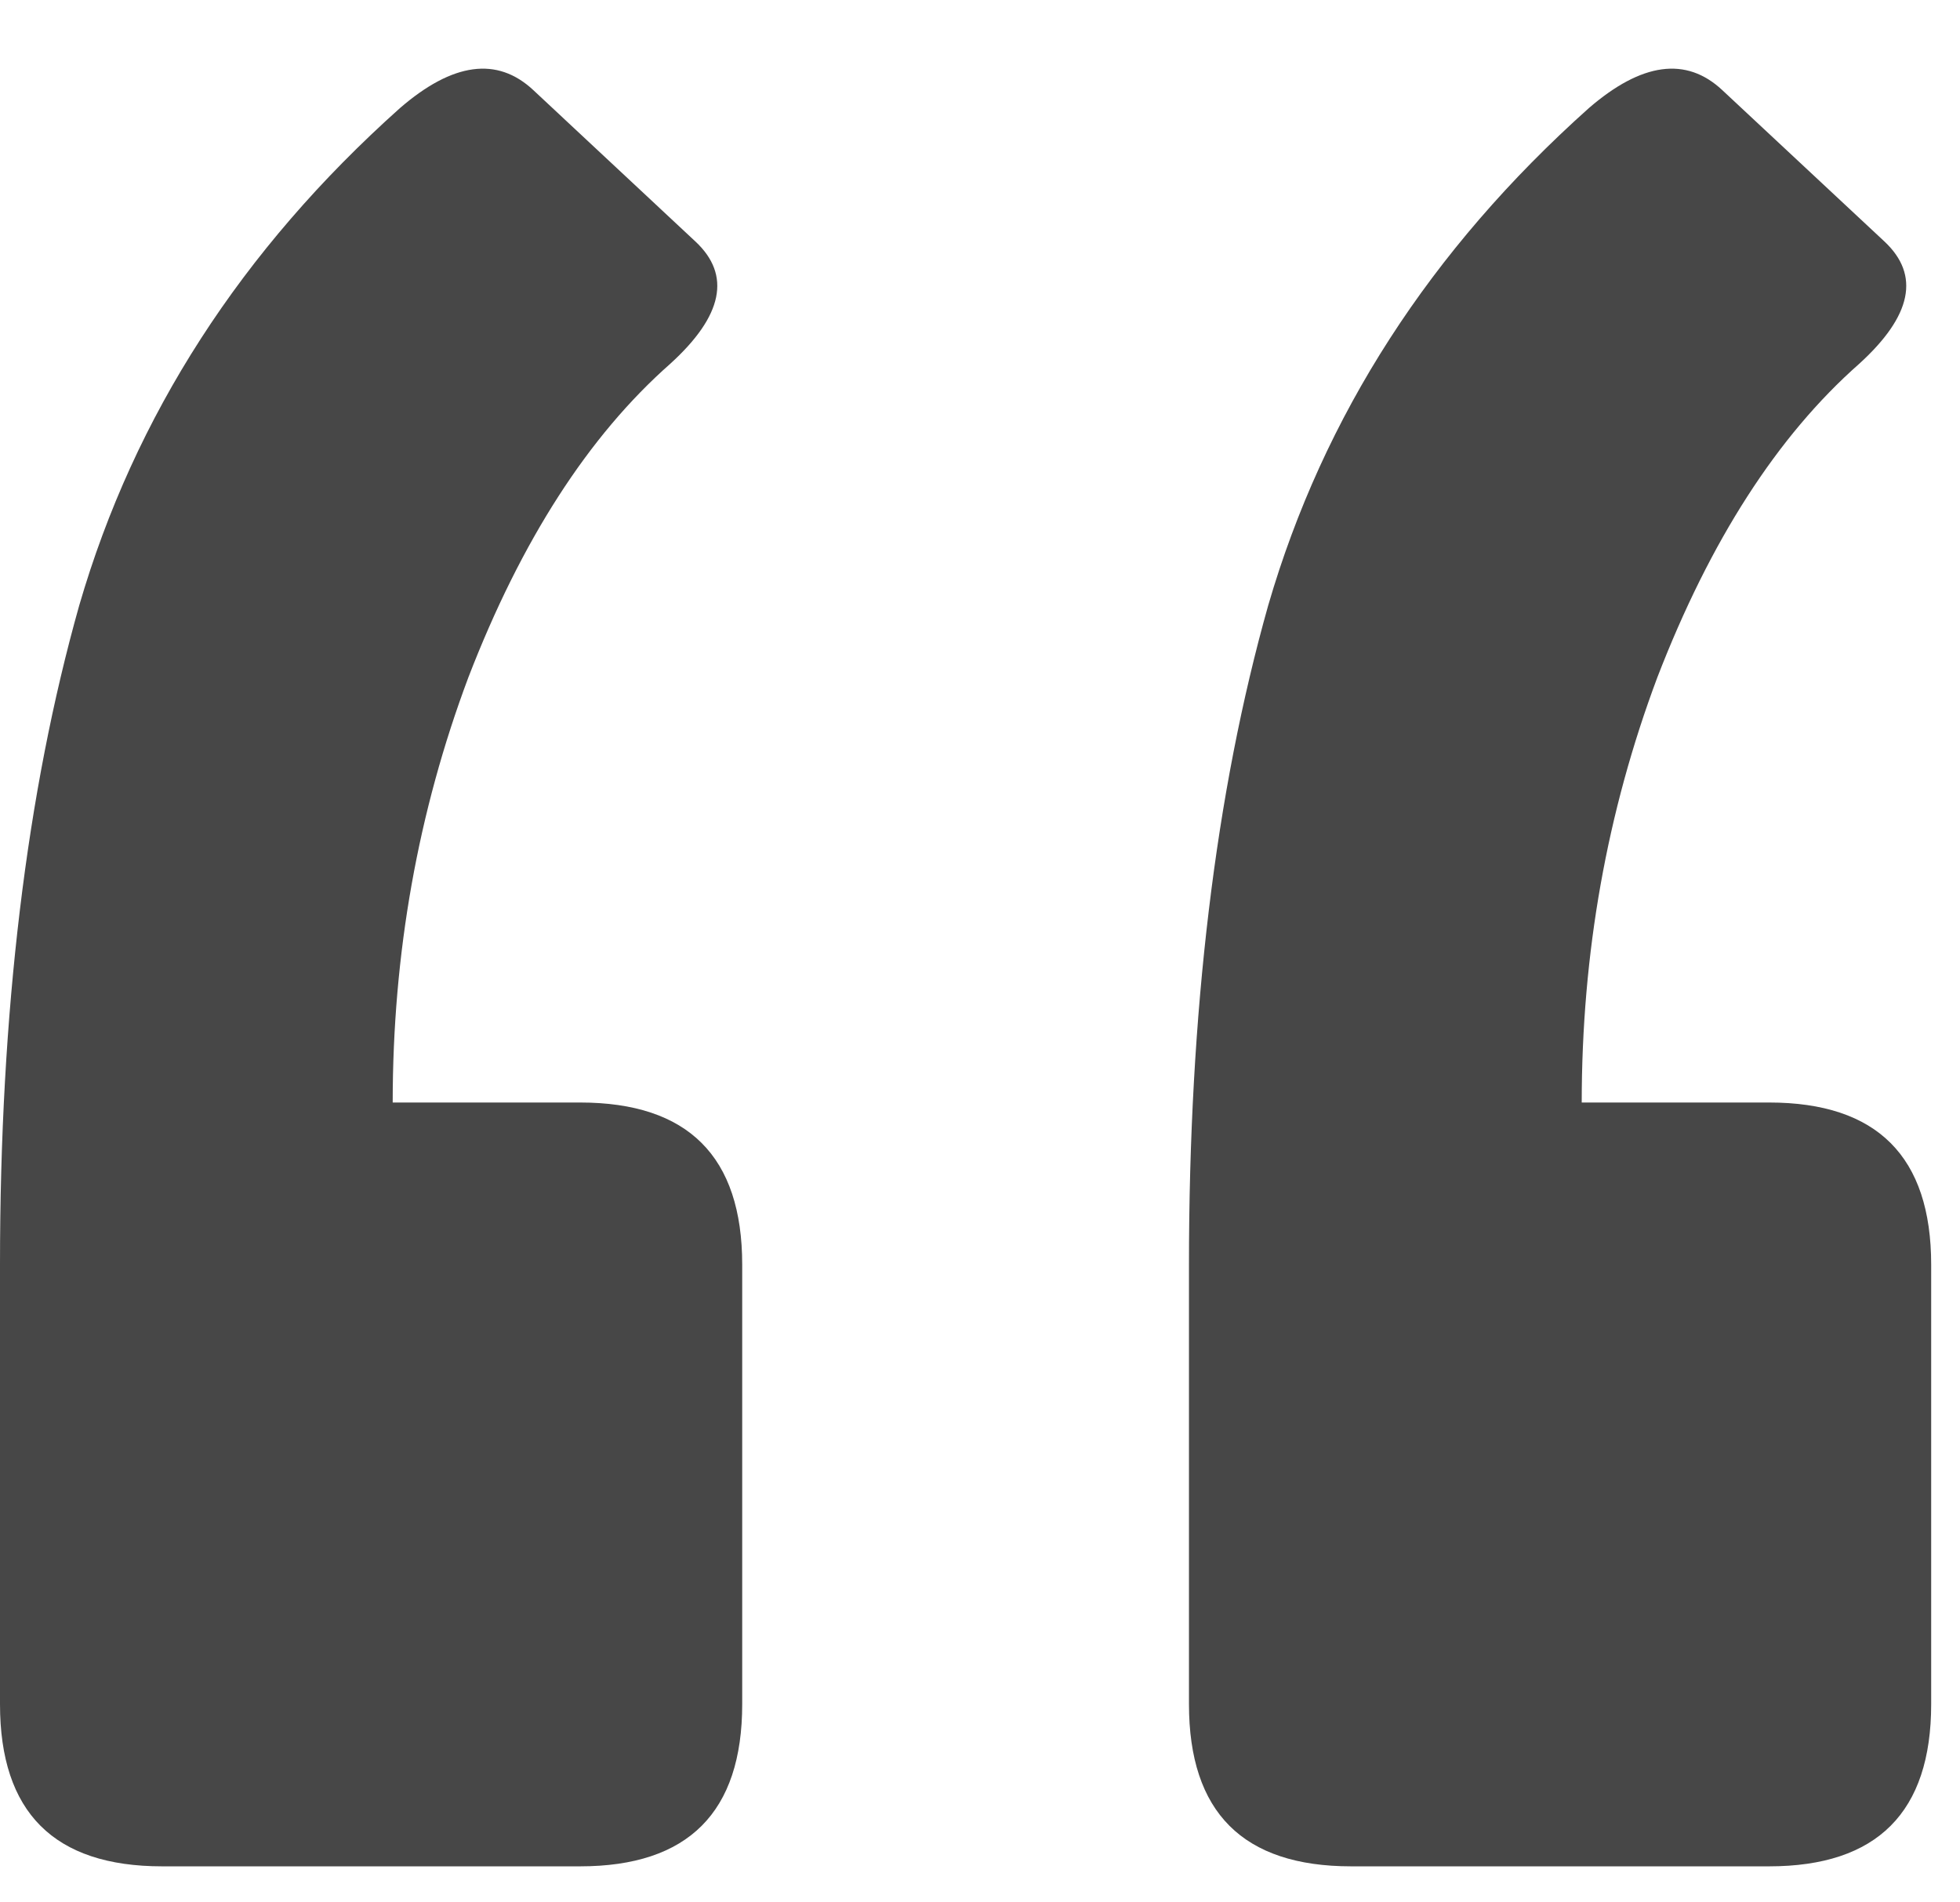 <svg width="34" height="33" viewBox="0 0 34 33" fill="none" xmlns="http://www.w3.org/2000/svg">
<path d="M30.688 19.125C32.562 19.125 33.5 20.062 33.5 21.938V29.562C33.5 31.438 32.562 32.375 30.688 32.375H23.438C21.562 32.375 20.625 31.438 20.625 29.562V21.938C20.625 17.562 21.083 13.75 22 10.5C22.958 7.208 24.812 4.333 27.562 1.875C28.479 1.083 29.25 0.979 29.875 1.562L32.688 4.188C33.312 4.771 33.167 5.479 32.25 6.312C30.833 7.562 29.667 9.375 28.75 11.75C27.875 14.083 27.438 16.542 27.438 19.125H30.688ZM10.062 19.125C11.938 19.125 12.875 20.062 12.875 21.938V29.562C12.875 31.438 11.938 32.375 10.062 32.375H2.812C0.938 32.375 0 31.438 0 29.562V21.938C0 17.562 0.458 13.75 1.375 10.5C2.333 7.208 4.188 4.333 6.938 1.875C7.854 1.083 8.625 0.979 9.25 1.562L12.062 4.188C12.688 4.771 12.542 5.479 11.625 6.312C10.208 7.562 9.042 9.375 8.125 11.75C7.25 14.083 6.812 16.542 6.812 19.125H10.062Z" fill="#474747"/>
</svg>
